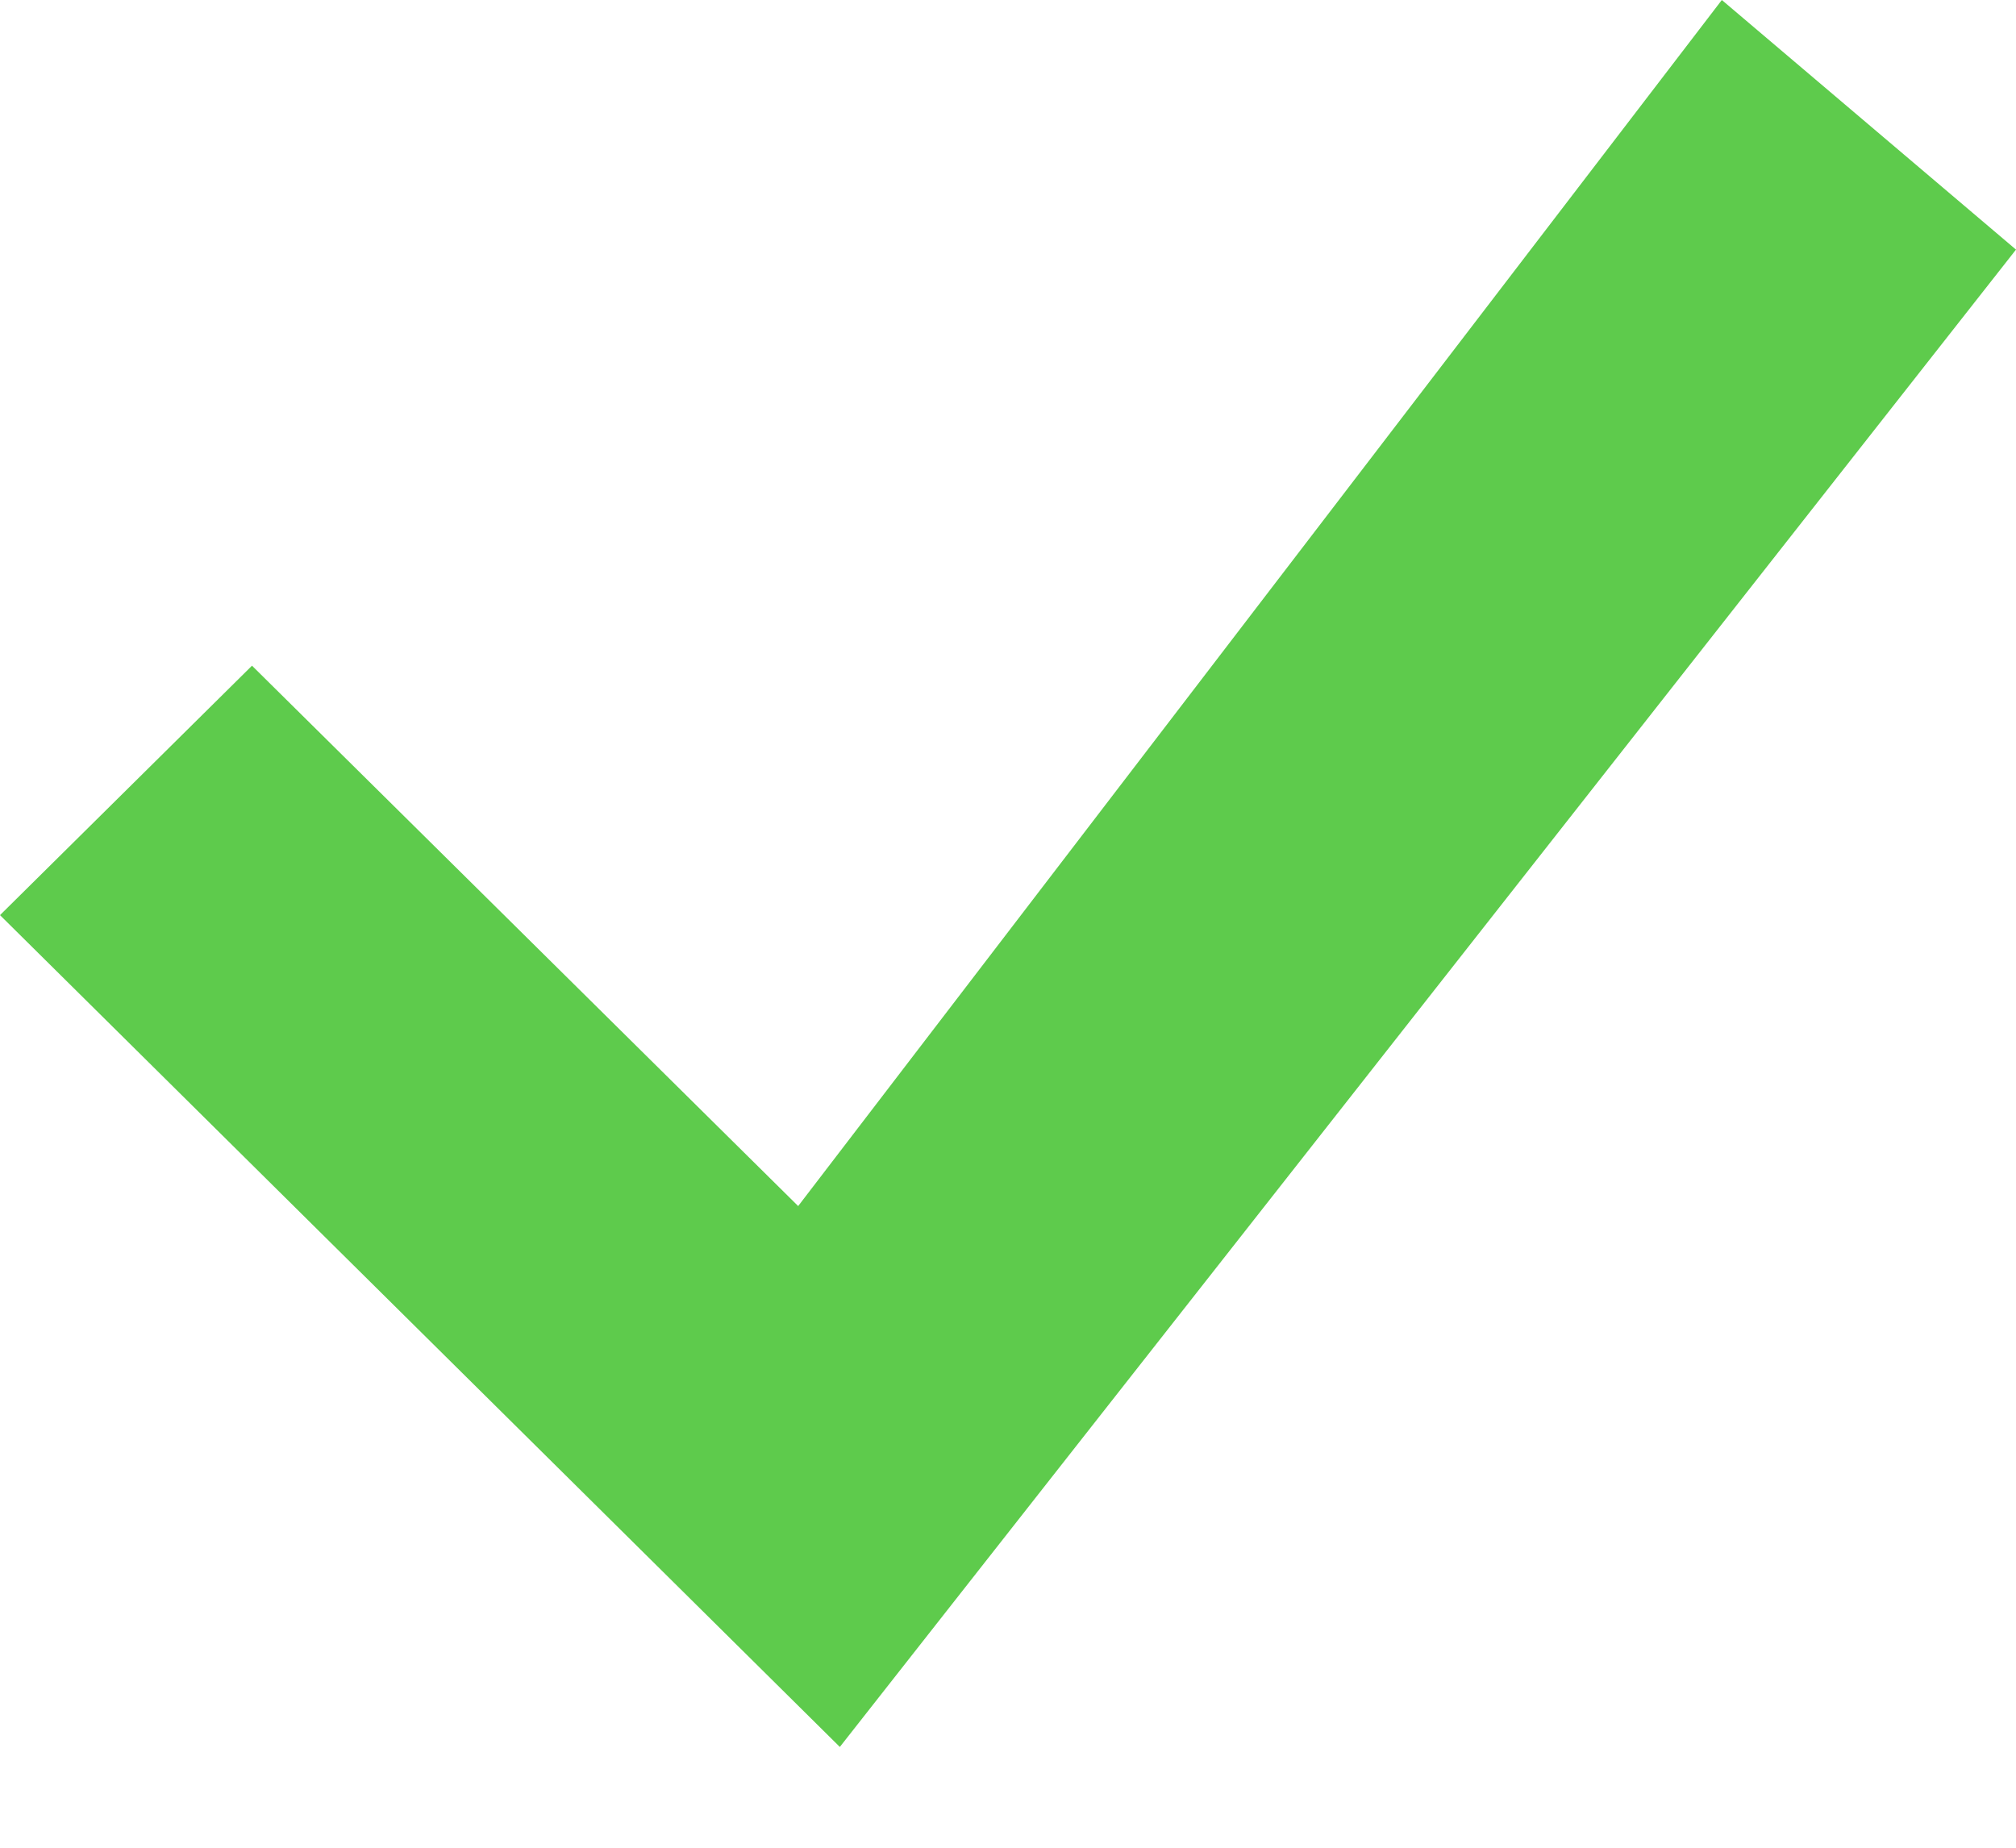 <svg width="12" height="11" viewBox="0 0 12 11" fill="none" xmlns="http://www.w3.org/2000/svg">
<path id="Vector" d="M10.249 0L4.751 7.18L1.5 3.963L0 5.448L4.999 10.4L12 1.486L10.249 0Z" fill="#5ECB4C"/>
</svg>

